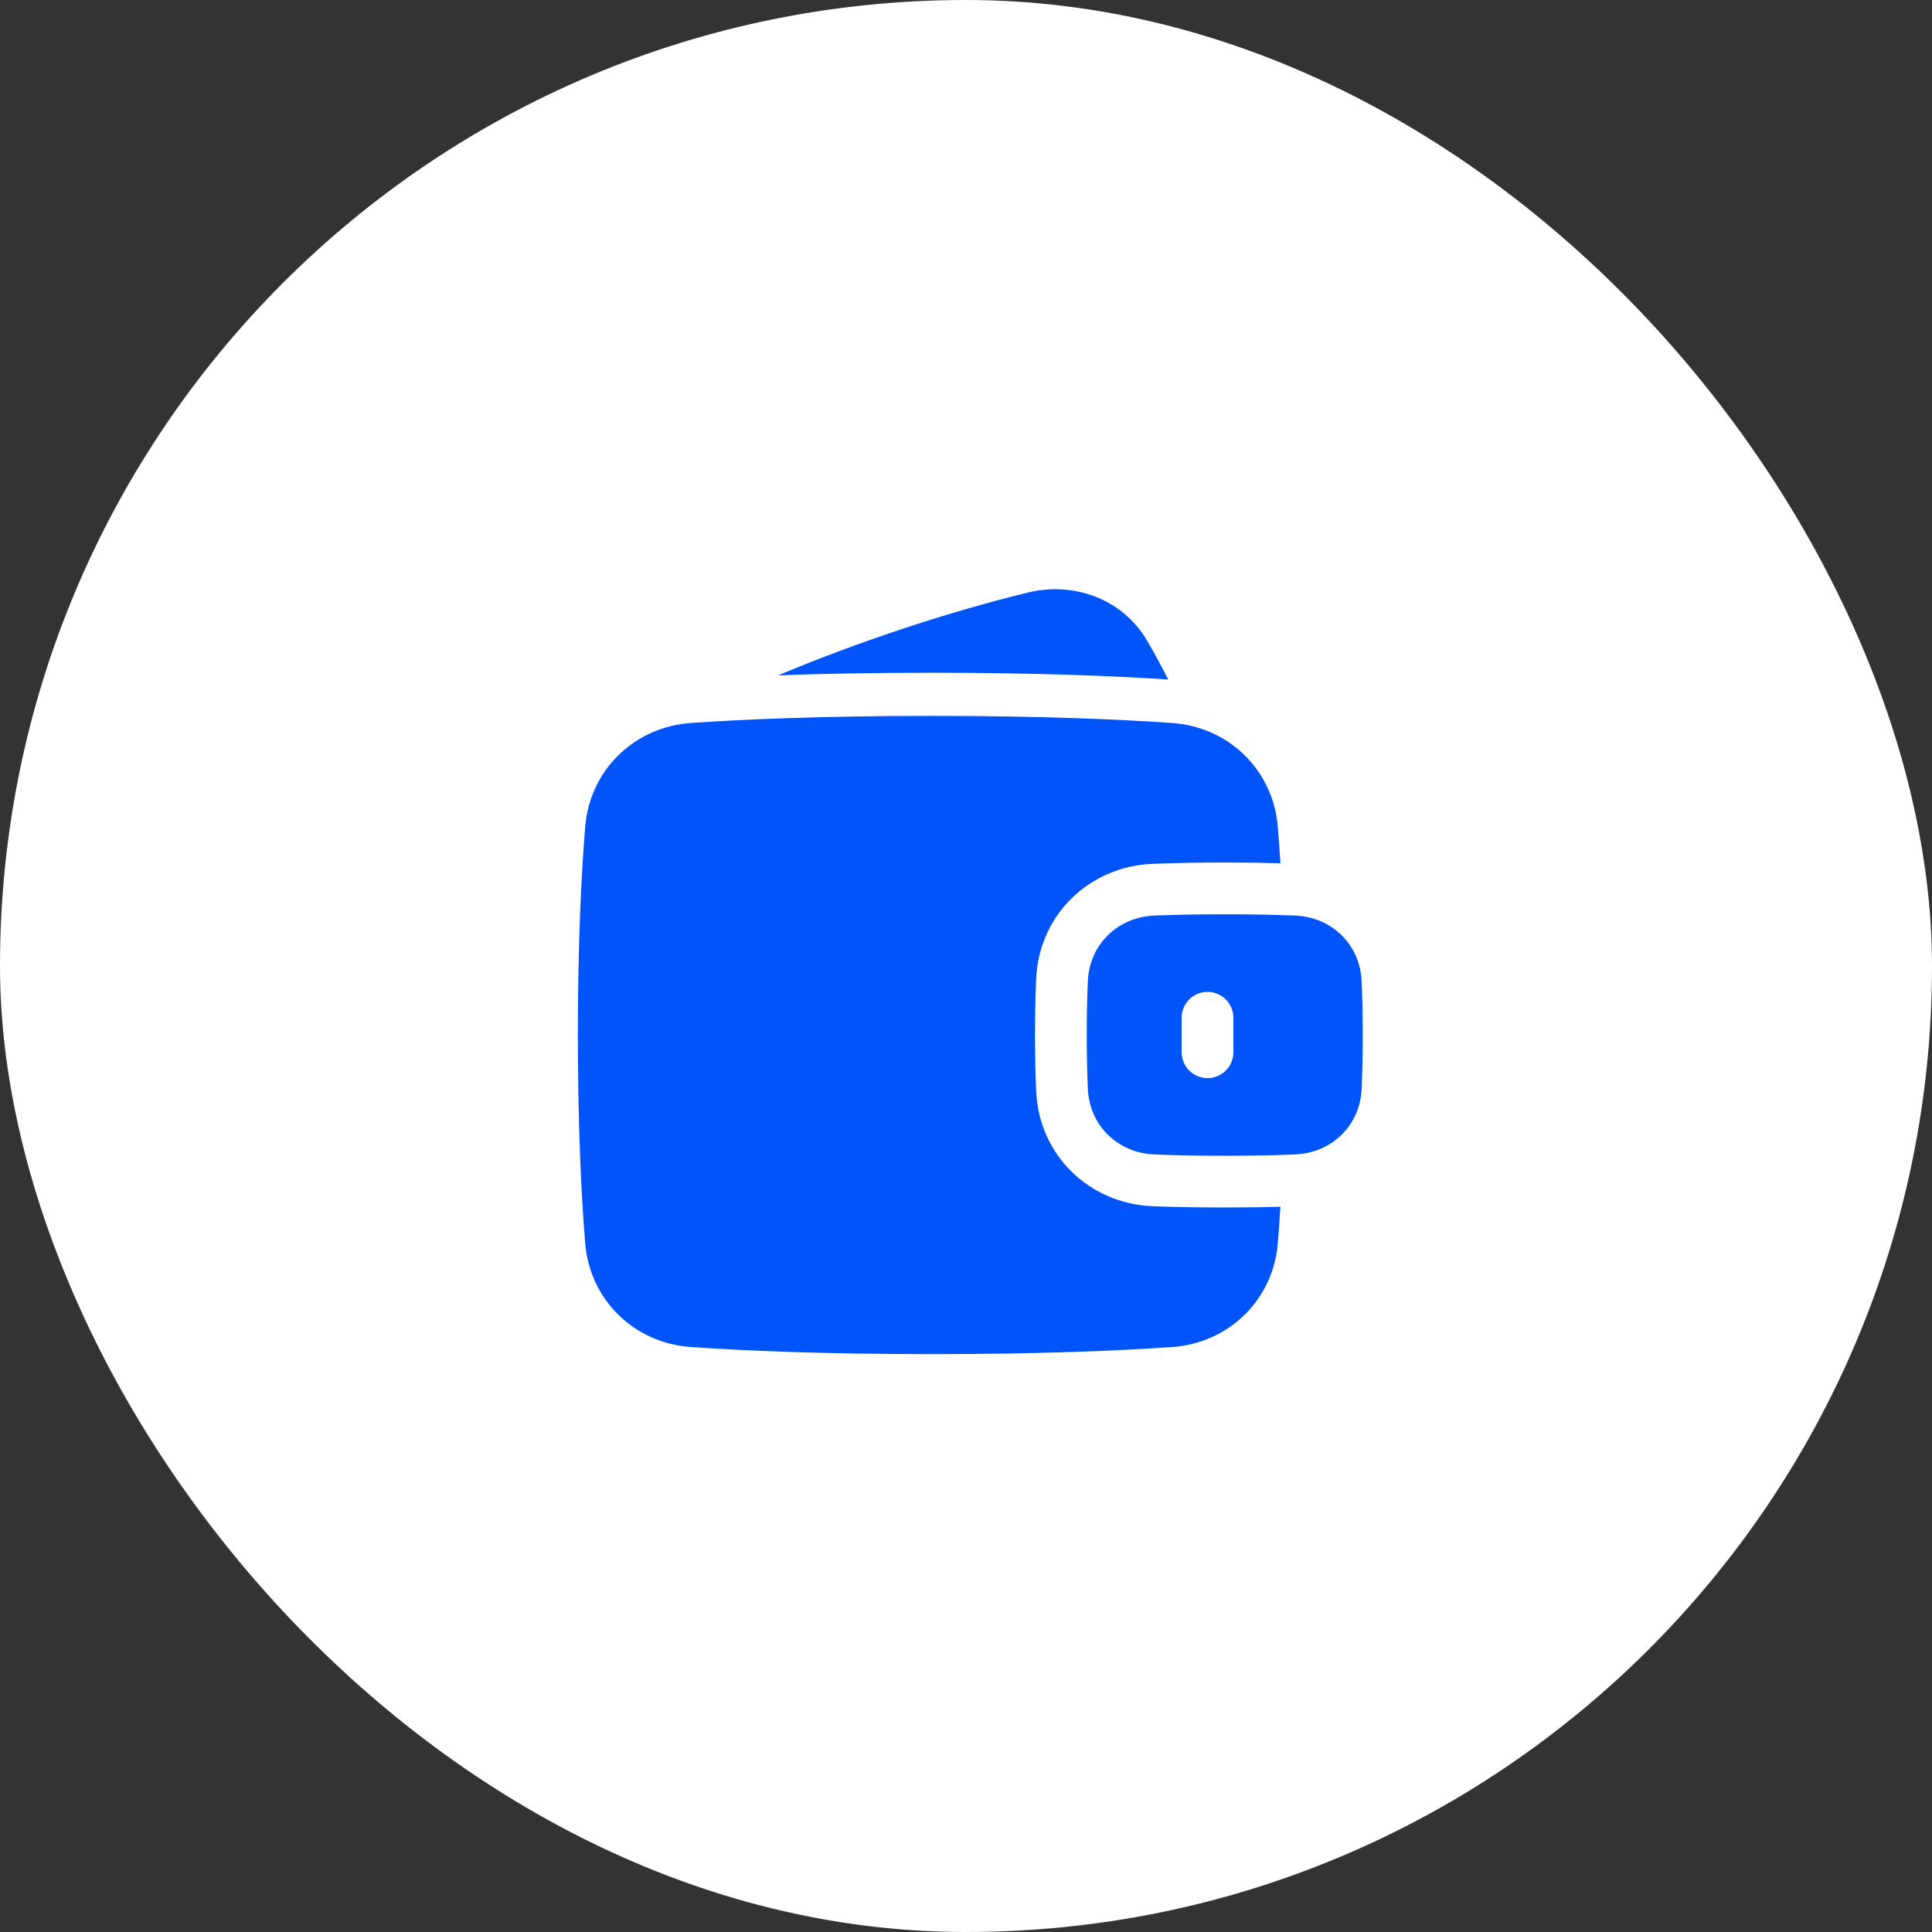 <svg width="56" height="56" viewBox="0 0 56 56" fill="none" xmlns="http://www.w3.org/2000/svg">
<rect x="0" y="0" width="56" height="56" fill="#333333" stroke="none"/>
<rect width="56" height="56" rx="28" fill="white"/>
<path fill-rule="evenodd" clip-rule="evenodd" d="M29.78 17.178C31.099 16.853 32.526 17.335 33.253 18.577C33.44 18.896 33.644 19.268 33.861 19.696C32.342 19.595 30.088 19.5 27 19.5C25.258 19.5 23.782 19.53 22.553 19.575C24.864 18.61 27.378 17.769 29.78 17.178ZM20.029 39.045C21.517 39.148 23.802 39.25 27 39.25C30.198 39.25 32.483 39.148 33.971 39.045C35.611 38.931 36.904 37.686 37.038 36.034C37.064 35.718 37.089 35.366 37.113 34.978C36.648 34.992 36.112 35 35.5 35C34.663 35 33.968 34.984 33.405 34.962C31.585 34.889 30.116 33.495 30.034 31.628C30.014 31.172 30 30.631 30 30C30 29.369 30.014 28.829 30.034 28.372C30.116 26.505 31.585 25.112 33.405 25.039C34.103 25.012 34.801 24.999 35.5 25C36.112 25 36.648 25.009 37.113 25.022C37.089 24.634 37.064 24.282 37.038 23.967C36.904 22.314 35.611 21.069 33.971 20.956C32.483 20.853 30.198 20.75 27 20.75C23.802 20.75 21.517 20.853 20.029 20.956C18.39 21.069 17.096 22.314 16.962 23.967C16.853 25.306 16.75 27.288 16.75 30C16.75 32.713 16.853 34.695 16.962 36.034C17.096 37.686 18.39 38.931 20.029 39.045ZM31.532 31.562C31.579 32.627 32.401 33.42 33.465 33.463C34.008 33.485 34.682 33.5 35.5 33.5C36.318 33.5 36.992 33.485 37.535 33.463C38.6 33.42 39.42 32.627 39.468 31.562C39.487 31.128 39.5 30.61 39.5 30C39.5 29.391 39.487 28.872 39.468 28.439C39.42 27.374 38.599 26.58 37.535 26.538C36.857 26.512 36.178 26.499 35.5 26.5C34.682 26.5 34.008 26.516 33.465 26.538C32.4 26.58 31.579 27.374 31.532 28.439C31.513 28.872 31.5 29.39 31.5 30C31.5 30.61 31.513 31.128 31.532 31.562ZM35 28.75C35.199 28.75 35.39 28.829 35.53 28.97C35.671 29.11 35.75 29.301 35.75 29.5V30.5C35.75 30.699 35.671 30.89 35.53 31.03C35.39 31.171 35.199 31.25 35 31.25C34.801 31.25 34.61 31.171 34.47 31.03C34.329 30.89 34.25 30.699 34.25 30.5V29.5C34.25 29.301 34.329 29.11 34.47 28.97C34.61 28.829 34.801 28.75 35 28.75Z" fill="#0054F9"/>
</svg>
